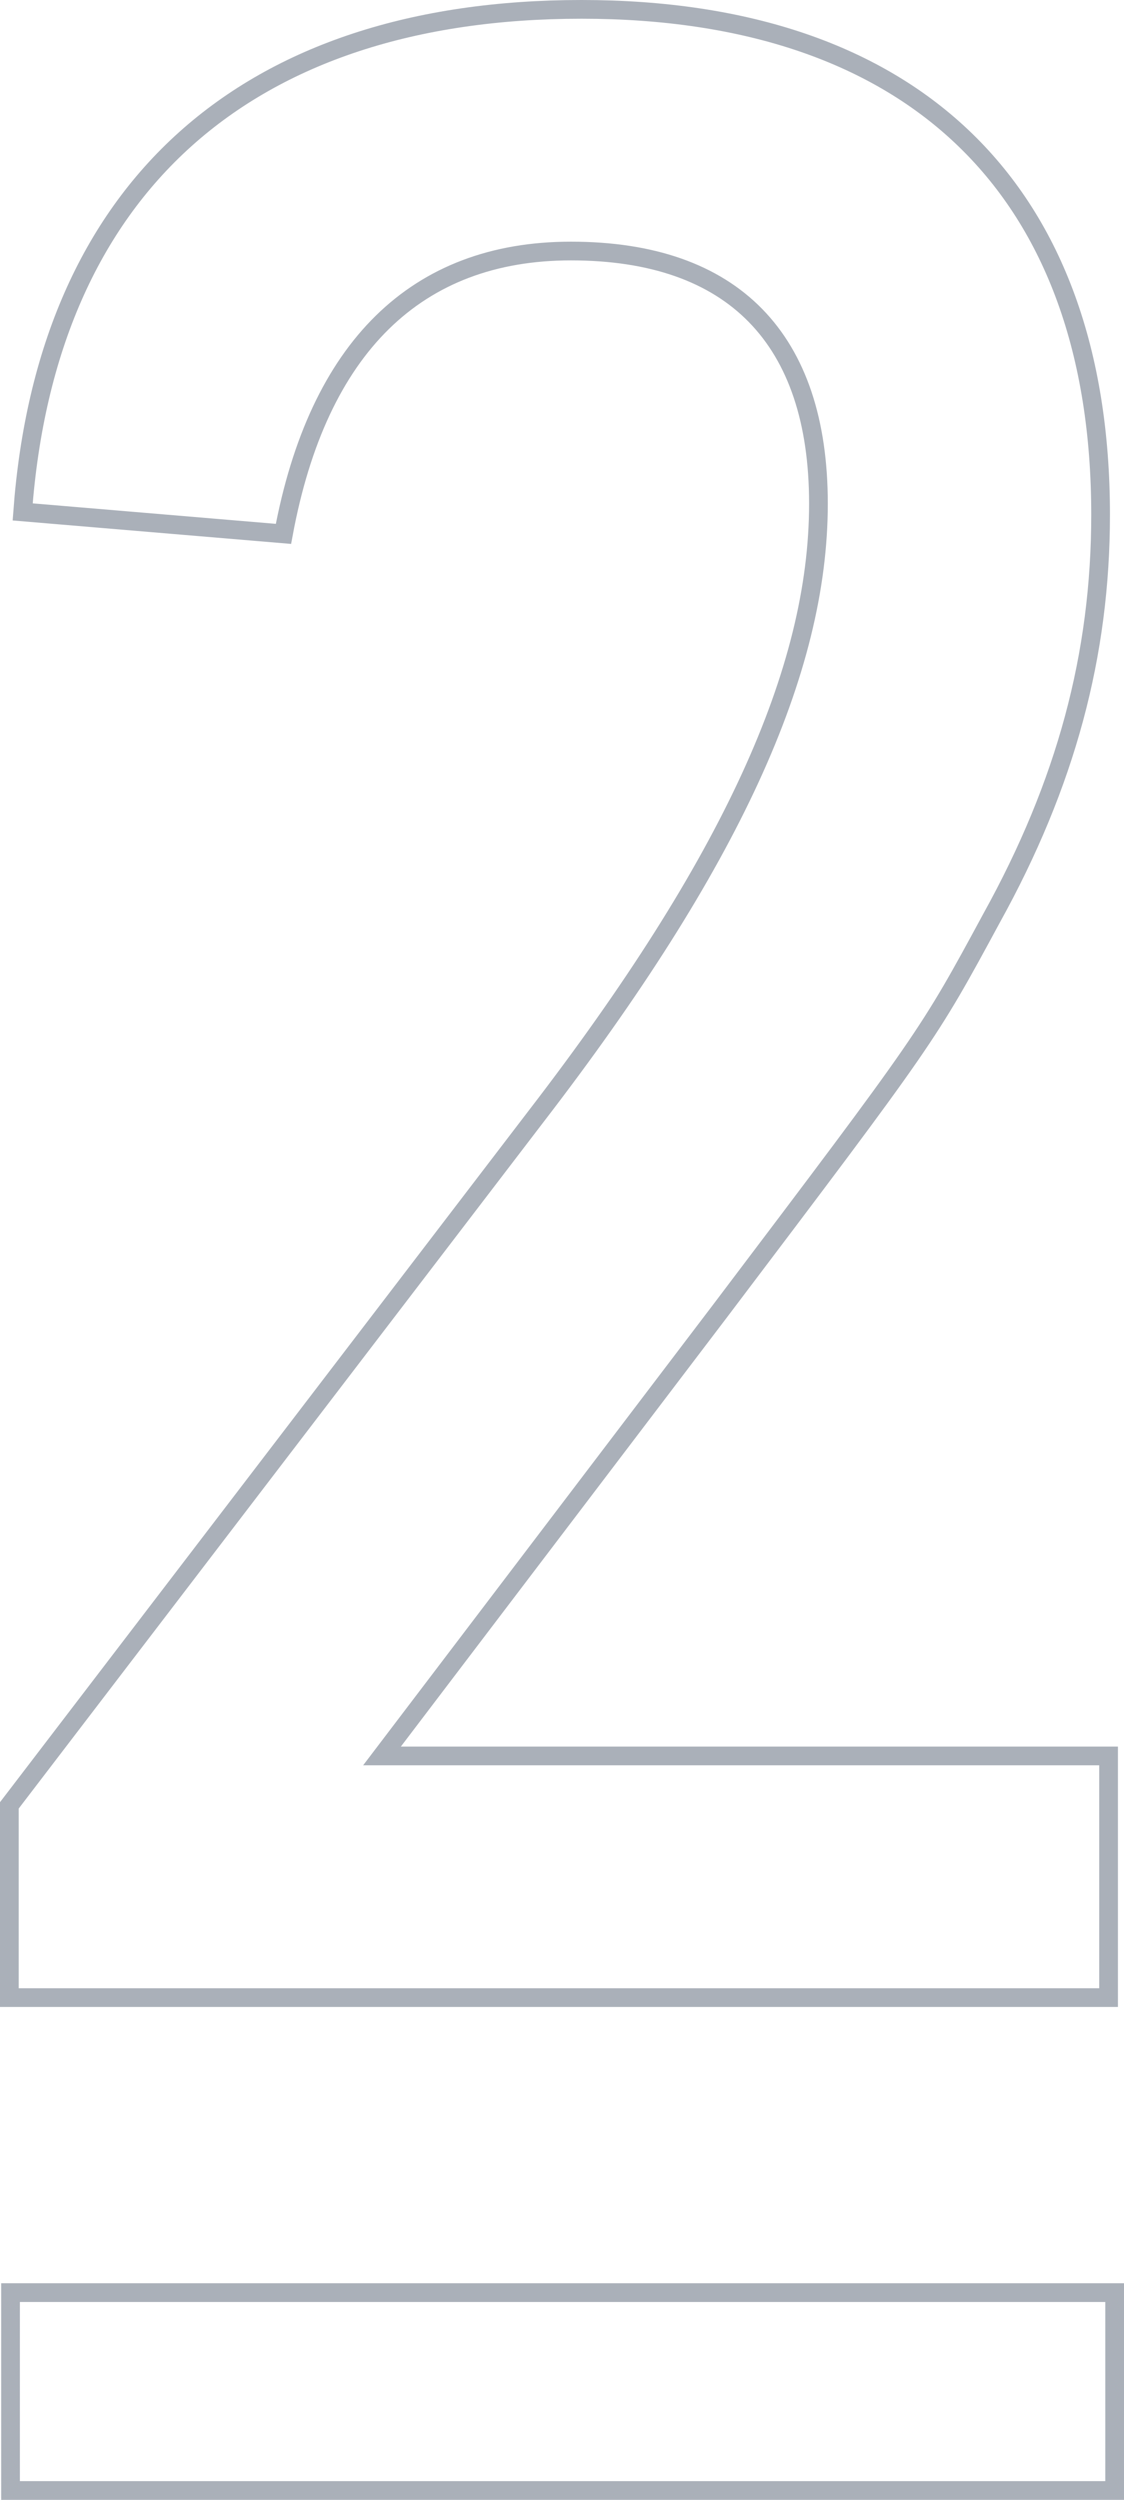 <svg xmlns="http://www.w3.org/2000/svg" viewBox="0 0 90.118 200.266"><g data-name="レイヤー 2"><g data-name="レイヤー 1"><path d="M.75 144.631L43 89.41c15.578-20.24 22.62-35.64 22.62-49.06 0-13.2-6.829-20.24-19.846-20.24-12.377 0-20.272 7.7-23.047 22.66l-20.91-1.76C3.737 15.05 19.742.75 46.63.75c26.675 0 41.612 14.52 41.612 40.48 0 11.22-2.774 21.56-8.749 32.34-5.122 9.46-5.122 9.46-21.766 31.461l-27.1 35.64h58.255v19.36H.75z" fill="none" stroke="#aab0b9" stroke-miterlimit="10" stroke-width="1.5"/><path d="M88.618 184.414v14.352H1.594v-14.352h87.024m1.5-1.5H.094v17.352h90.024v-17.352z" fill="#aab0b9"/></g></g></svg>